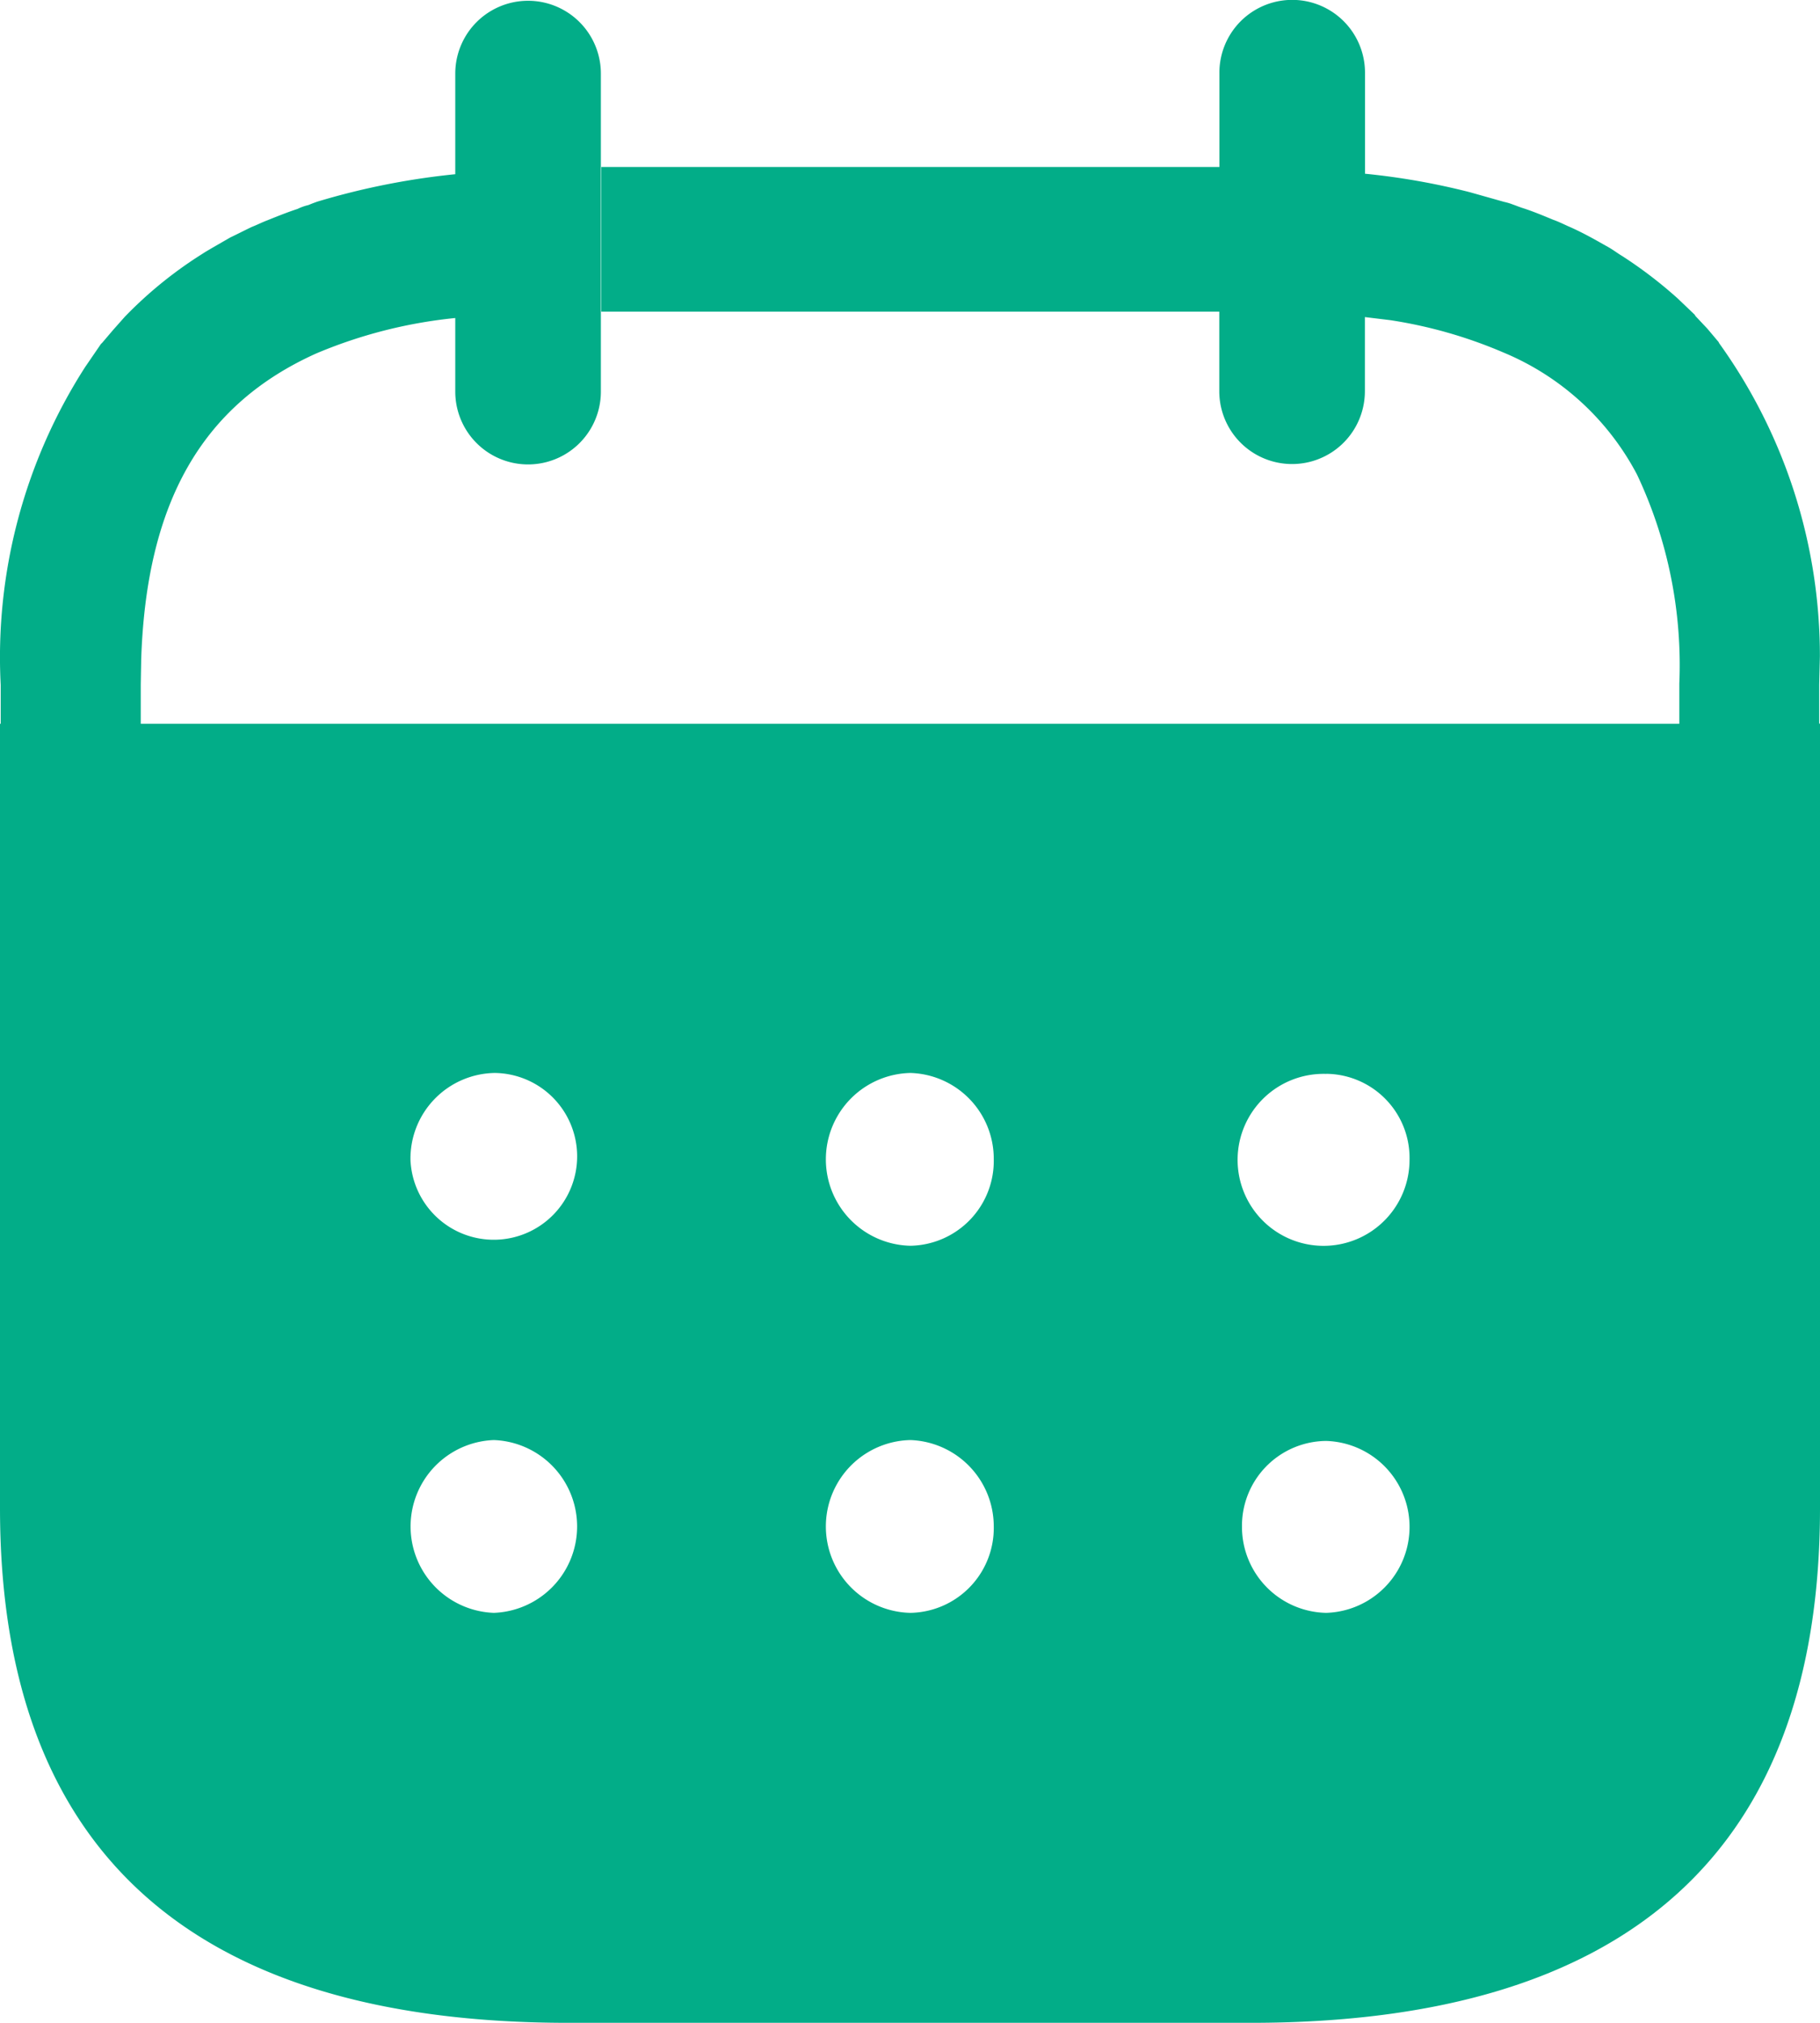 <?xml version="1.0" encoding="UTF-8"?>
<svg xmlns="http://www.w3.org/2000/svg" width="47" height="52.222" viewBox="0 0 47 52.222">
  <g id="Iconly_Bold_Calendar" data-name="Iconly/Bold/Calendar" transform="translate(-3 -2)">
    <g id="Calendar" transform="translate(3 2)">
      <path id="Combined-Shape" d="M.018,17.683A13.857,13.857,0,0,1,2.2,9.474l.407-.594.034-.033.282-.331h0l.3-.338.034-.035A10.7,10.7,0,0,1,5.118,6.622l.19-.121h0l.19-.112.448-.258c.181-.086.379-.188.56-.274.132-.051.264-.119.4-.17.249-.1.513-.207.777-.293a1.353,1.353,0,0,1,.28-.1l.107-.043h0l.117-.043a18.9,18.9,0,0,1,3.7-.723l-.13.015V1.9a1.88,1.88,0,1,1,3.76,0V10.11a1.88,1.88,0,1,1-3.76,0v-1.9a12.38,12.38,0,0,0-3.593.916C5.193,10.463,3.779,13,3.646,17.026l-.011.648v1.011H43.367V17.648a11.517,11.517,0,0,0-1.091-5.394A6.876,6.876,0,0,0,38.824,9.1,11.97,11.97,0,0,0,35.9,8.265l-.653-.079V10.1a1.88,1.88,0,0,1-3.76,0V8.045H15.528V4.312H31.49V1.891a1.88,1.88,0,0,1,3.76-.028l0,2.622a18.137,18.137,0,0,1,2.707.477l.886.25a1.47,1.47,0,0,1,.224.067c.1.035.181.07.28.1.262.086.506.188.759.293.145.051.28.119.394.17.2.086.4.188.56.274s.325.181.463.258.246.163.363.232a11.312,11.312,0,0,1,1.44,1.1l.439.419.02.035.307.326h0l.289.343.016.033a13.825,13.825,0,0,1,2.6,8.08l-.018.728v1.011H47V38.932c0,8.829-4.931,13.29-14.7,13.29H14.681C4.931,52.222,0,47.761,0,38.932H0V18.685H.018ZM34.247,37.2a2.191,2.191,0,0,0-2.174,2.219,2.22,2.22,0,0,0,2.174,2.219,2.22,2.22,0,0,0,0-4.438Zm-10.736-.023a2.231,2.231,0,0,0,0,4.461,2.192,2.192,0,0,0,2.152-2.242,2.232,2.232,0,0,0-2.152-2.219Zm-10.758,0a2.232,2.232,0,0,0,0,4.461,2.232,2.232,0,0,0,0-4.461Zm21.494-9.453A2.22,2.22,0,1,0,36.4,29.941,2.172,2.172,0,0,0,34.247,27.722ZM23.511,27.7a2.231,2.231,0,0,0,0,4.461,2.192,2.192,0,0,0,2.152-2.242A2.217,2.217,0,0,0,23.511,27.7Zm-10.736,0A2.211,2.211,0,0,0,10.6,29.941,2.153,2.153,0,1,0,12.775,27.7Z" transform="translate(0 0)" fill="#02ad88"></path>
    </g>
  </g>
</svg>
